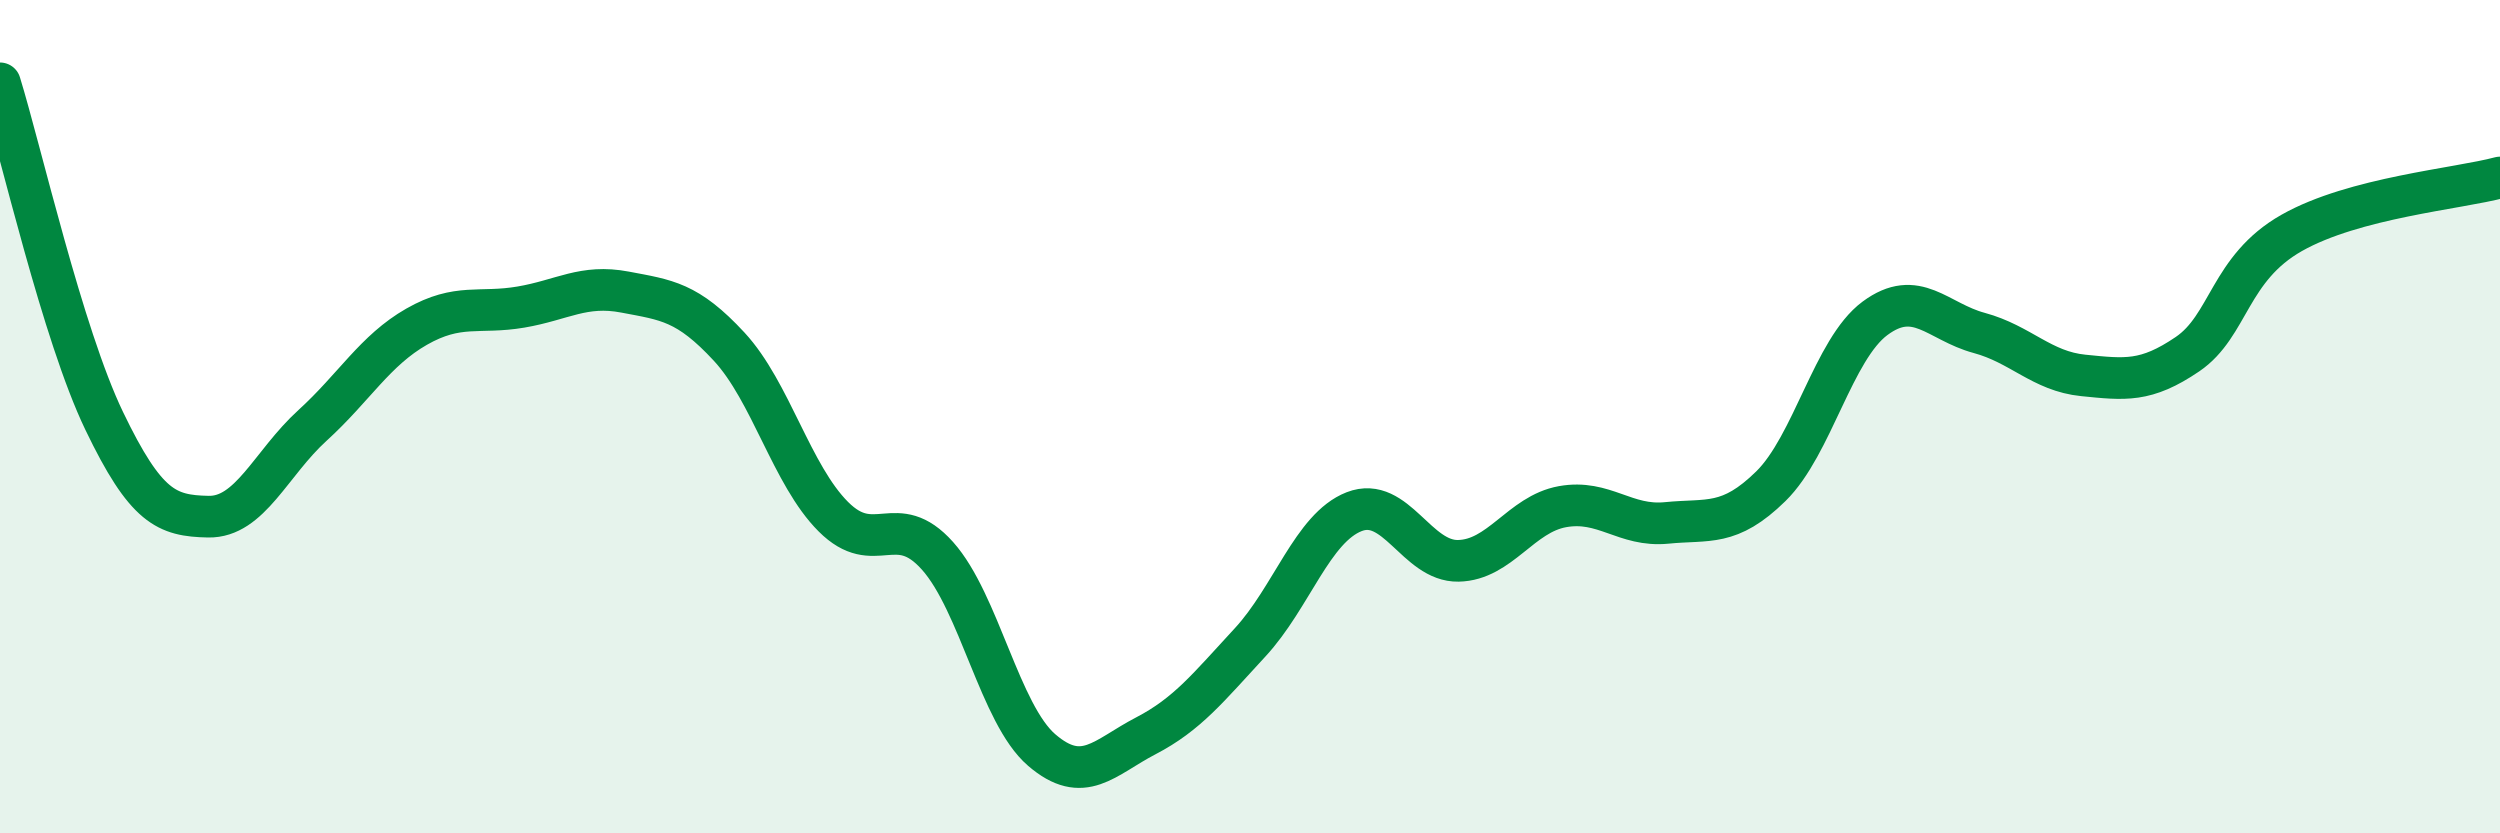 
    <svg width="60" height="20" viewBox="0 0 60 20" xmlns="http://www.w3.org/2000/svg">
      <path
        d="M 0,2 C 0.5,3.62 1.5,8.02 2.5,10.1 C 3.5,12.18 4,12.38 5,12.4 C 6,12.42 6.5,11.12 7.5,10.21 C 8.5,9.3 9,8.41 10,7.84 C 11,7.27 11.5,7.54 12.5,7.37 C 13.5,7.2 14,6.82 15,7.01 C 16,7.2 16.5,7.24 17.5,8.32 C 18.5,9.4 19,11.4 20,12.4 C 21,13.4 21.5,12.22 22.5,13.34 C 23.5,14.46 24,17.14 25,18 C 26,18.86 26.5,18.18 27.5,17.66 C 28.5,17.14 29,16.5 30,15.42 C 31,14.34 31.5,12.67 32.5,12.28 C 33.5,11.89 34,13.48 35,13.46 C 36,13.44 36.5,12.34 37.5,12.16 C 38.5,11.98 39,12.65 40,12.55 C 41,12.45 41.5,12.65 42.5,11.67 C 43.5,10.69 44,8.38 45,7.64 C 46,6.9 46.5,7.72 47.5,7.99 C 48.5,8.26 49,8.91 50,9.01 C 51,9.11 51.5,9.18 52.5,8.5 C 53.5,7.82 53.5,6.44 55,5.59 C 56.5,4.74 59,4.53 60,4.26L60 20L0 20Z"
        fill="#008740"
        opacity="0.1"
        stroke-linecap="round"
        stroke-linejoin="round"
      />
      <path
        d="M 0,2 C 0.5,3.62 1.5,8.02 2.5,10.1 C 3.5,12.18 4,12.38 5,12.4 C 6,12.42 6.5,11.12 7.5,10.21 C 8.5,9.3 9,8.41 10,7.84 C 11,7.27 11.5,7.54 12.5,7.37 C 13.5,7.2 14,6.82 15,7.01 C 16,7.2 16.5,7.24 17.5,8.32 C 18.5,9.4 19,11.4 20,12.4 C 21,13.4 21.5,12.22 22.5,13.34 C 23.5,14.46 24,17.14 25,18 C 26,18.86 26.5,18.18 27.5,17.66 C 28.5,17.14 29,16.5 30,15.42 C 31,14.34 31.5,12.67 32.5,12.28 C 33.5,11.89 34,13.48 35,13.46 C 36,13.44 36.5,12.34 37.5,12.16 C 38.5,11.98 39,12.65 40,12.55 C 41,12.45 41.5,12.65 42.5,11.67 C 43.5,10.69 44,8.38 45,7.64 C 46,6.9 46.5,7.72 47.5,7.99 C 48.5,8.26 49,8.91 50,9.01 C 51,9.11 51.5,9.18 52.5,8.5 C 53.5,7.82 53.5,6.44 55,5.59 C 56.5,4.74 59,4.53 60,4.26"
        stroke="#008740"
        stroke-width="1"
        fill="none"
        stroke-linecap="round"
        stroke-linejoin="round"
      />
    </svg>
  